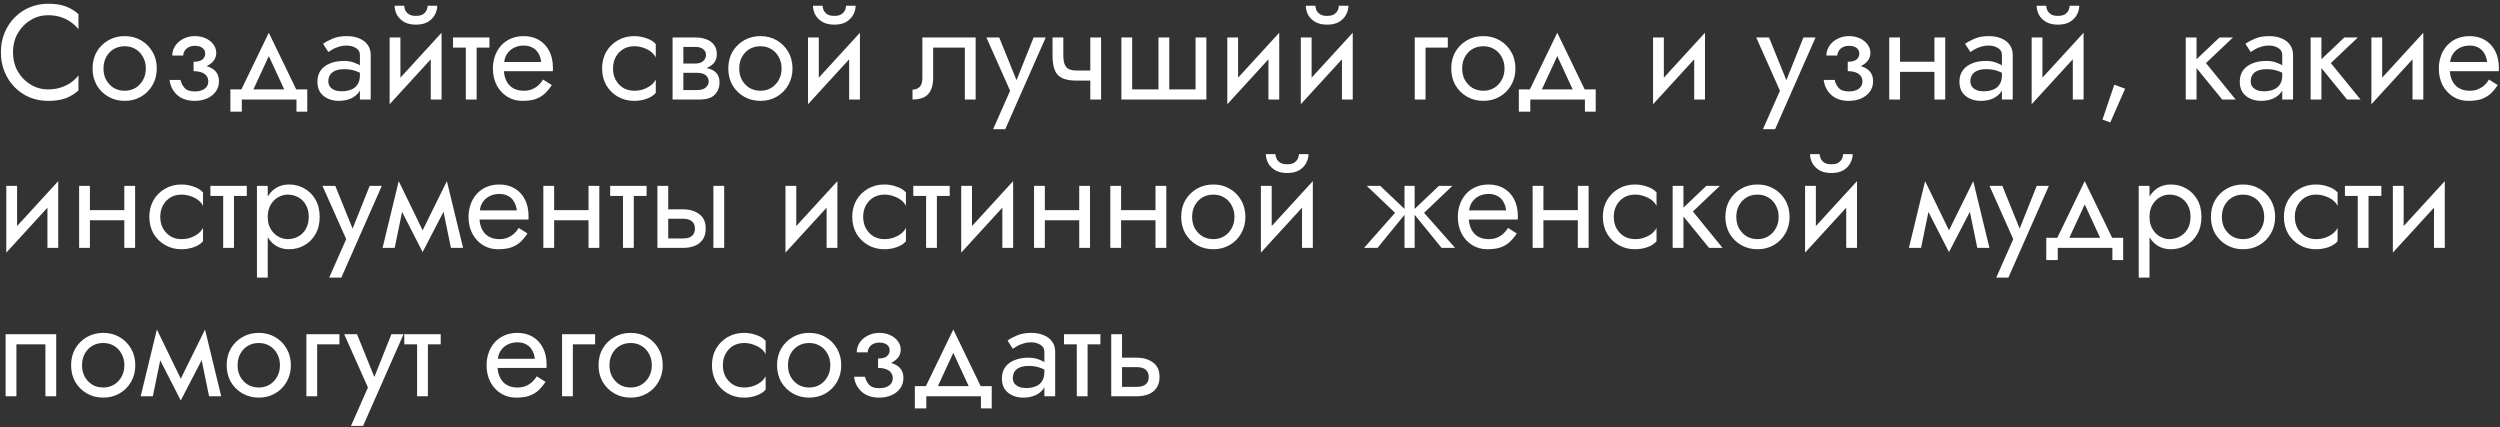 <?xml version="1.0" encoding="UTF-8"?> <svg xmlns="http://www.w3.org/2000/svg" width="556" height="95" viewBox="0 0 556 95" fill="none"><rect x="0" y="0" width="556" height="95" fill="#333333" stroke="none"/> <path d="M2.9 11.632C2.9 13.252 3.26 14.682 3.98 15.922C4.72 17.162 5.68 18.132 6.86 18.832C8.04 19.532 9.32 19.882 10.7 19.882C11.7 19.882 12.61 19.752 13.43 19.492C14.27 19.232 15.03 18.872 15.71 18.412C16.39 17.932 16.97 17.382 17.45 16.762V20.122C16.57 20.902 15.61 21.482 14.57 21.862C13.53 22.242 12.24 22.432 10.7 22.432C9.24 22.432 7.87 22.172 6.59 21.652C5.33 21.112 4.22 20.362 3.26 19.402C2.3 18.422 1.55 17.272 1.01 15.952C0.47 14.632 0.2 13.192 0.2 11.632C0.2 10.072 0.47 8.632 1.01 7.312C1.55 5.992 2.3 4.852 3.26 3.892C4.22 2.912 5.33 2.162 6.59 1.642C7.87 1.102 9.24 0.832 10.7 0.832C12.24 0.832 13.53 1.022 14.57 1.402C15.61 1.782 16.57 2.362 17.45 3.142V6.502C16.97 5.882 16.39 5.342 15.71 4.882C15.03 4.402 14.27 4.032 13.43 3.772C12.61 3.512 11.7 3.382 10.7 3.382C9.32 3.382 8.04 3.732 6.86 4.432C5.68 5.132 4.72 6.102 3.98 7.342C3.26 8.562 2.9 9.992 2.9 11.632ZM20.587 15.232C20.587 13.832 20.897 12.592 21.517 11.512C22.157 10.432 23.017 9.582 24.097 8.962C25.177 8.342 26.387 8.032 27.727 8.032C29.087 8.032 30.297 8.342 31.357 8.962C32.437 9.582 33.287 10.432 33.907 11.512C34.547 12.592 34.867 13.832 34.867 15.232C34.867 16.612 34.547 17.852 33.907 18.952C33.287 20.032 32.437 20.882 31.357 21.502C30.297 22.122 29.087 22.432 27.727 22.432C26.387 22.432 25.177 22.122 24.097 21.502C23.017 20.882 22.157 20.032 21.517 18.952C20.897 17.852 20.587 16.612 20.587 15.232ZM23.017 15.232C23.017 16.192 23.217 17.042 23.617 17.782C24.037 18.522 24.597 19.112 25.297 19.552C26.017 19.972 26.827 20.182 27.727 20.182C28.627 20.182 29.427 19.972 30.127 19.552C30.847 19.112 31.407 18.522 31.807 17.782C32.227 17.042 32.437 16.192 32.437 15.232C32.437 14.272 32.227 13.422 31.807 12.682C31.407 11.922 30.847 11.332 30.127 10.912C29.427 10.492 28.627 10.282 27.727 10.282C26.827 10.282 26.017 10.492 25.297 10.912C24.597 11.332 24.037 11.922 23.617 12.682C23.217 13.422 23.017 14.272 23.017 15.232ZM43.054 15.232V13.732C43.974 13.732 44.634 13.562 45.034 13.222C45.434 12.862 45.634 12.432 45.634 11.932C45.634 11.392 45.434 10.972 45.034 10.672C44.634 10.352 44.074 10.192 43.354 10.192C42.754 10.192 42.254 10.312 41.854 10.552C41.474 10.772 41.194 11.052 41.014 11.392C40.834 11.712 40.744 12.032 40.744 12.352H38.314C38.314 11.572 38.534 10.852 38.974 10.192C39.414 9.532 40.014 9.012 40.774 8.632C41.534 8.232 42.394 8.032 43.354 8.032C44.254 8.032 45.064 8.202 45.784 8.542C46.504 8.882 47.064 9.332 47.464 9.892C47.884 10.452 48.094 11.072 48.094 11.752C48.094 12.752 47.644 13.582 46.744 14.242C45.864 14.902 44.634 15.232 43.054 15.232ZM43.294 22.432C41.674 22.432 40.374 21.992 39.394 21.112C38.434 20.232 37.874 19.122 37.714 17.782H40.144C40.284 18.442 40.584 19.032 41.044 19.552C41.504 20.072 42.254 20.332 43.294 20.332C43.934 20.332 44.474 20.242 44.914 20.062C45.374 19.882 45.724 19.622 45.964 19.282C46.204 18.942 46.324 18.552 46.324 18.112C46.324 17.632 46.194 17.222 45.934 16.882C45.694 16.542 45.324 16.282 44.824 16.102C44.344 15.922 43.754 15.832 43.054 15.832V14.332C44.774 14.332 46.144 14.632 47.164 15.232C48.184 15.832 48.694 16.782 48.694 18.082C48.694 18.982 48.444 19.762 47.944 20.422C47.464 21.062 46.814 21.562 45.994 21.922C45.174 22.262 44.274 22.432 43.294 22.432ZM59.785 12.472L55.735 21.232H53.035L59.785 7.282L66.535 21.232H63.835L59.785 12.472ZM65.935 22.132H53.785V24.832H51.235V19.882H68.335V24.832H65.935V22.132ZM73.023 18.082C73.023 18.562 73.153 18.972 73.413 19.312C73.673 19.632 74.023 19.882 74.463 20.062C74.903 20.222 75.393 20.302 75.933 20.302C76.733 20.302 77.443 20.182 78.063 19.942C78.683 19.702 79.163 19.322 79.503 18.802C79.863 18.282 80.043 17.592 80.043 16.732L80.523 18.232C80.523 19.112 80.283 19.872 79.803 20.512C79.343 21.132 78.723 21.612 77.943 21.952C77.163 22.272 76.293 22.432 75.333 22.432C74.473 22.432 73.683 22.272 72.963 21.952C72.243 21.632 71.663 21.162 71.223 20.542C70.803 19.902 70.593 19.112 70.593 18.172C70.593 17.192 70.833 16.362 71.313 15.682C71.793 15.002 72.473 14.482 73.353 14.122C74.233 13.742 75.273 13.552 76.473 13.552C77.353 13.552 78.103 13.672 78.723 13.912C79.363 14.132 79.873 14.392 80.253 14.692C80.633 14.972 80.893 15.202 81.033 15.382V16.792C80.353 16.312 79.663 15.962 78.963 15.742C78.263 15.502 77.473 15.382 76.593 15.382C75.793 15.382 75.123 15.492 74.583 15.712C74.063 15.932 73.673 16.242 73.413 16.642C73.153 17.042 73.023 17.522 73.023 18.082ZM73.023 11.572L71.853 9.742C72.373 9.362 73.073 8.982 73.953 8.602C74.833 8.222 75.893 8.032 77.133 8.032C78.193 8.032 79.113 8.202 79.893 8.542C80.693 8.862 81.313 9.332 81.753 9.952C82.213 10.572 82.443 11.332 82.443 12.232V22.132H80.043V12.232C80.043 11.532 79.743 11.012 79.143 10.672C78.563 10.312 77.893 10.132 77.133 10.132C76.473 10.132 75.873 10.222 75.333 10.402C74.793 10.562 74.323 10.762 73.923 11.002C73.543 11.222 73.243 11.412 73.023 11.572ZM98.054 10.732L86.654 23.182L86.804 19.732L98.204 7.282L98.054 10.732ZM89.054 8.332V19.882L86.654 23.182V8.332H89.054ZM98.204 7.282V22.132H95.804V10.582L98.204 7.282ZM87.764 1.282H89.894C89.894 1.542 89.964 1.852 90.104 2.212C90.244 2.552 90.504 2.862 90.884 3.142C91.264 3.402 91.804 3.532 92.504 3.532C93.204 3.532 93.744 3.402 94.124 3.142C94.504 2.862 94.764 2.552 94.904 2.212C95.044 1.852 95.114 1.542 95.114 1.282H97.244C97.244 1.962 97.064 2.632 96.704 3.292C96.364 3.932 95.844 4.462 95.144 4.882C94.444 5.282 93.564 5.482 92.504 5.482C91.464 5.482 90.584 5.282 89.864 4.882C89.164 4.462 88.634 3.932 88.274 3.292C87.934 2.632 87.764 1.962 87.764 1.282ZM100.752 8.332H108.852V10.582H100.752V8.332ZM103.602 8.932H106.002V22.132H103.602V8.932ZM111.15 15.832V13.792H120.36C120.28 13.072 120.08 12.442 119.76 11.902C119.46 11.342 119.03 10.912 118.47 10.612C117.93 10.292 117.26 10.132 116.46 10.132C115.66 10.132 114.93 10.302 114.27 10.642C113.61 10.982 113.08 11.472 112.68 12.112C112.3 12.732 112.11 13.472 112.11 14.332L112.05 15.232C112.05 16.292 112.23 17.192 112.59 17.932C112.95 18.672 113.46 19.232 114.12 19.612C114.78 19.992 115.56 20.182 116.46 20.182C117.14 20.182 117.74 20.082 118.26 19.882C118.8 19.662 119.28 19.372 119.7 19.012C120.12 18.632 120.48 18.192 120.78 17.692L122.73 18.922C122.27 19.622 121.76 20.242 121.2 20.782C120.64 21.302 119.96 21.712 119.16 22.012C118.36 22.292 117.36 22.432 116.16 22.432C114.92 22.432 113.8 22.122 112.8 21.502C111.82 20.882 111.04 20.032 110.46 18.952C109.9 17.852 109.62 16.612 109.62 15.232C109.62 14.972 109.63 14.722 109.65 14.482C109.67 14.242 109.7 14.002 109.74 13.762C109.94 12.622 110.34 11.622 110.94 10.762C111.54 9.902 112.31 9.232 113.25 8.752C114.21 8.272 115.28 8.032 116.46 8.032C117.76 8.032 118.9 8.322 119.88 8.902C120.86 9.482 121.62 10.302 122.16 11.362C122.7 12.402 122.97 13.652 122.97 15.112C122.97 15.232 122.97 15.352 122.97 15.472C122.97 15.592 122.96 15.712 122.94 15.832H111.15ZM136.334 15.232C136.334 16.192 136.534 17.042 136.934 17.782C137.354 18.522 137.914 19.112 138.614 19.552C139.334 19.972 140.144 20.182 141.044 20.182C141.784 20.182 142.474 20.072 143.114 19.852C143.774 19.612 144.344 19.302 144.824 18.922C145.304 18.522 145.644 18.102 145.844 17.662V20.662C145.364 21.222 144.674 21.662 143.774 21.982C142.894 22.282 141.984 22.432 141.044 22.432C139.704 22.432 138.494 22.122 137.414 21.502C136.334 20.882 135.474 20.032 134.834 18.952C134.214 17.852 133.904 16.612 133.904 15.232C133.904 13.832 134.214 12.592 134.834 11.512C135.474 10.432 136.334 9.582 137.414 8.962C138.494 8.342 139.704 8.032 141.044 8.032C141.984 8.032 142.894 8.192 143.774 8.512C144.674 8.812 145.364 9.242 145.844 9.802V12.802C145.644 12.342 145.304 11.922 144.824 11.542C144.344 11.162 143.774 10.862 143.114 10.642C142.474 10.402 141.784 10.282 141.044 10.282C140.144 10.282 139.334 10.492 138.614 10.912C137.914 11.332 137.354 11.922 136.934 12.682C136.534 13.422 136.334 14.272 136.334 15.232ZM150.99 14.932H154.98C155.94 14.932 156.8 15.032 157.56 15.232C158.32 15.432 158.92 15.782 159.36 16.282C159.8 16.782 160.02 17.482 160.02 18.382C160.02 19.422 159.67 20.312 158.97 21.052C158.29 21.772 157.16 22.132 155.58 22.132H150.99V20.032H154.98C155.88 20.032 156.54 19.842 156.96 19.462C157.4 19.082 157.62 18.622 157.62 18.082C157.62 17.802 157.56 17.552 157.44 17.332C157.34 17.112 157.18 16.912 156.96 16.732C156.76 16.552 156.49 16.422 156.15 16.342C155.83 16.242 155.44 16.192 154.98 16.192H150.99V14.932ZM150.99 15.532V14.122H154.68C155.04 14.122 155.36 14.082 155.64 14.002C155.94 13.902 156.19 13.762 156.39 13.582C156.59 13.402 156.74 13.202 156.84 12.982C156.96 12.742 157.02 12.492 157.02 12.232C157.02 11.692 156.81 11.262 156.39 10.942C155.97 10.602 155.4 10.432 154.68 10.432H150.99V8.332H154.68C155.54 8.332 156.32 8.462 157.02 8.722C157.74 8.962 158.32 9.362 158.76 9.922C159.2 10.462 159.42 11.182 159.42 12.082C159.42 12.862 159.2 13.512 158.76 14.032C158.32 14.532 157.74 14.912 157.02 15.172C156.32 15.412 155.54 15.532 154.68 15.532H150.99ZM149.58 8.332H151.98V22.132H149.58V8.332ZM161.974 15.232C161.974 13.832 162.284 12.592 162.904 11.512C163.544 10.432 164.404 9.582 165.484 8.962C166.564 8.342 167.774 8.032 169.114 8.032C170.474 8.032 171.684 8.342 172.744 8.962C173.824 9.582 174.674 10.432 175.294 11.512C175.934 12.592 176.254 13.832 176.254 15.232C176.254 16.612 175.934 17.852 175.294 18.952C174.674 20.032 173.824 20.882 172.744 21.502C171.684 22.122 170.474 22.432 169.114 22.432C167.774 22.432 166.564 22.122 165.484 21.502C164.404 20.882 163.544 20.032 162.904 18.952C162.284 17.852 161.974 16.612 161.974 15.232ZM164.404 15.232C164.404 16.192 164.604 17.042 165.004 17.782C165.424 18.522 165.984 19.112 166.684 19.552C167.404 19.972 168.214 20.182 169.114 20.182C170.014 20.182 170.814 19.972 171.514 19.552C172.234 19.112 172.794 18.522 173.194 17.782C173.614 17.042 173.824 16.192 173.824 15.232C173.824 14.272 173.614 13.422 173.194 12.682C172.794 11.922 172.234 11.332 171.514 10.912C170.814 10.492 170.014 10.282 169.114 10.282C168.214 10.282 167.404 10.492 166.684 10.912C165.984 11.332 165.424 11.922 165.004 12.682C164.604 13.422 164.404 14.272 164.404 15.232ZM191.101 10.732L179.701 23.182L179.851 19.732L191.251 7.282L191.101 10.732ZM182.101 8.332V19.882L179.701 23.182V8.332H182.101ZM191.251 7.282V22.132H188.851V10.582L191.251 7.282ZM180.811 1.282H182.941C182.941 1.542 183.011 1.852 183.151 2.212C183.291 2.552 183.551 2.862 183.931 3.142C184.311 3.402 184.851 3.532 185.551 3.532C186.251 3.532 186.791 3.402 187.171 3.142C187.551 2.862 187.811 2.552 187.951 2.212C188.091 1.852 188.161 1.542 188.161 1.282H190.291C190.291 1.962 190.111 2.632 189.751 3.292C189.411 3.932 188.891 4.462 188.191 4.882C187.491 5.282 186.611 5.482 185.551 5.482C184.511 5.482 183.631 5.282 182.911 4.882C182.211 4.462 181.681 3.932 181.321 3.292C180.981 2.632 180.811 1.962 180.811 1.282ZM216.983 8.332V22.132H214.583V10.582H207.533V17.332C207.533 18.412 207.363 19.312 207.023 20.032C206.703 20.732 206.203 21.262 205.523 21.622C204.843 21.962 203.983 22.132 202.943 22.132V19.942C203.543 19.942 204.053 19.752 204.473 19.372C204.913 18.992 205.133 18.312 205.133 17.332V8.332H216.983ZM232.571 8.332L223.571 28.732H220.871L224.651 20.182L219.371 8.332H222.221L226.601 19.132L225.611 19.012L229.871 8.332H232.571ZM239.484 17.932V15.682H244.194V17.932H239.484ZM242.484 8.332H244.884V22.132H242.484V8.332ZM236.484 8.332V12.292C236.484 13.092 236.574 13.742 236.754 14.242C236.934 14.742 237.244 15.112 237.684 15.352C238.124 15.572 238.724 15.682 239.484 15.682V17.932C238.104 17.932 237.014 17.742 236.214 17.362C235.434 16.982 234.884 16.382 234.564 15.562C234.244 14.722 234.084 13.632 234.084 12.292V8.332H236.484ZM260.045 19.882H265.895V8.332H268.295V22.132H249.395V8.332H251.795V19.882H257.645V8.332H260.045V19.882ZM284.353 10.732L272.953 23.182L273.103 19.732L284.503 7.282L284.353 10.732ZM275.353 8.332V19.882L272.953 23.182V8.332H275.353ZM284.503 7.282V22.132H282.103V10.582L284.503 7.282ZM300.7 10.732L289.3 23.182L289.45 19.732L300.85 7.282L300.7 10.732ZM291.7 8.332V19.882L289.3 23.182V8.332H291.7ZM300.85 7.282V22.132H298.45V10.582L300.85 7.282ZM290.41 1.282H292.54C292.54 1.542 292.61 1.852 292.75 2.212C292.89 2.552 293.15 2.862 293.53 3.142C293.91 3.402 294.45 3.532 295.15 3.532C295.85 3.532 296.39 3.402 296.77 3.142C297.15 2.862 297.41 2.552 297.55 2.212C297.69 1.852 297.76 1.542 297.76 1.282H299.89C299.89 1.962 299.71 2.632 299.35 3.292C299.01 3.932 298.49 4.462 297.79 4.882C297.09 5.282 296.21 5.482 295.15 5.482C294.11 5.482 293.23 5.282 292.51 4.882C291.81 4.462 291.28 3.932 290.92 3.292C290.58 2.632 290.41 1.962 290.41 1.282ZM314.642 8.332H321.992V10.582H317.042V22.132H314.642V8.332ZM322.755 15.232C322.755 13.832 323.065 12.592 323.685 11.512C324.325 10.432 325.185 9.582 326.265 8.962C327.345 8.342 328.555 8.032 329.895 8.032C331.255 8.032 332.465 8.342 333.525 8.962C334.605 9.582 335.455 10.432 336.075 11.512C336.715 12.592 337.035 13.832 337.035 15.232C337.035 16.612 336.715 17.852 336.075 18.952C335.455 20.032 334.605 20.882 333.525 21.502C332.465 22.122 331.255 22.432 329.895 22.432C328.555 22.432 327.345 22.122 326.265 21.502C325.185 20.882 324.325 20.032 323.685 18.952C323.065 17.852 322.755 16.612 322.755 15.232ZM325.185 15.232C325.185 16.192 325.385 17.042 325.785 17.782C326.205 18.522 326.765 19.112 327.465 19.552C328.185 19.972 328.995 20.182 329.895 20.182C330.795 20.182 331.595 19.972 332.295 19.552C333.015 19.112 333.575 18.522 333.975 17.782C334.395 17.042 334.605 16.192 334.605 15.232C334.605 14.272 334.395 13.422 333.975 12.682C333.575 11.922 333.015 11.332 332.295 10.912C331.595 10.492 330.795 10.282 329.895 10.282C328.995 10.282 328.185 10.492 327.465 10.912C326.765 11.332 326.205 11.922 325.785 12.682C325.385 13.422 325.185 14.272 325.185 15.232ZM346.338 12.472L342.288 21.232H339.588L346.338 7.282L353.088 21.232H350.388L346.338 12.472ZM352.488 22.132H340.338V24.832H337.788V19.882H354.888V24.832H352.488V22.132ZM379.04 10.732L367.64 23.182L367.79 19.732L379.19 7.282L379.04 10.732ZM370.04 8.332V19.882L367.64 23.182V8.332H370.04ZM379.19 7.282V22.132H376.79V10.582L379.19 7.282ZM403.782 8.332L394.782 28.732H392.082L395.862 20.182L390.582 8.332H393.432L397.812 19.132L396.822 19.012L401.082 8.332H403.782ZM410.935 15.232V13.732C411.855 13.732 412.515 13.562 412.915 13.222C413.315 12.862 413.515 12.432 413.515 11.932C413.515 11.392 413.315 10.972 412.915 10.672C412.515 10.352 411.955 10.192 411.235 10.192C410.635 10.192 410.135 10.312 409.735 10.552C409.355 10.772 409.075 11.052 408.895 11.392C408.715 11.712 408.625 12.032 408.625 12.352H406.195C406.195 11.572 406.415 10.852 406.855 10.192C407.295 9.532 407.895 9.012 408.655 8.632C409.415 8.232 410.275 8.032 411.235 8.032C412.135 8.032 412.945 8.202 413.665 8.542C414.385 8.882 414.945 9.332 415.345 9.892C415.765 10.452 415.975 11.072 415.975 11.752C415.975 12.752 415.525 13.582 414.625 14.242C413.745 14.902 412.515 15.232 410.935 15.232ZM411.175 22.432C409.555 22.432 408.255 21.992 407.275 21.112C406.315 20.232 405.755 19.122 405.595 17.782H408.025C408.165 18.442 408.465 19.032 408.925 19.552C409.385 20.072 410.135 20.332 411.175 20.332C411.815 20.332 412.355 20.242 412.795 20.062C413.255 19.882 413.605 19.622 413.845 19.282C414.085 18.942 414.205 18.552 414.205 18.112C414.205 17.632 414.075 17.222 413.815 16.882C413.575 16.542 413.205 16.282 412.705 16.102C412.225 15.922 411.635 15.832 410.935 15.832V14.332C412.655 14.332 414.025 14.632 415.045 15.232C416.065 15.832 416.575 16.782 416.575 18.082C416.575 18.982 416.325 19.762 415.825 20.422C415.345 21.062 414.695 21.562 413.875 21.922C413.055 22.262 412.155 22.432 411.175 22.432ZM421.576 15.982V13.732H431.776V15.982H421.576ZM430.216 8.332H432.616V22.132H430.216V8.332ZM420.166 8.332H422.566V22.132H420.166V8.332ZM438.209 18.082C438.209 18.562 438.339 18.972 438.599 19.312C438.859 19.632 439.209 19.882 439.649 20.062C440.089 20.222 440.579 20.302 441.119 20.302C441.919 20.302 442.629 20.182 443.249 19.942C443.869 19.702 444.349 19.322 444.689 18.802C445.049 18.282 445.229 17.592 445.229 16.732L445.709 18.232C445.709 19.112 445.469 19.872 444.989 20.512C444.529 21.132 443.909 21.612 443.129 21.952C442.349 22.272 441.479 22.432 440.519 22.432C439.659 22.432 438.869 22.272 438.149 21.952C437.429 21.632 436.849 21.162 436.409 20.542C435.989 19.902 435.779 19.112 435.779 18.172C435.779 17.192 436.019 16.362 436.499 15.682C436.979 15.002 437.659 14.482 438.539 14.122C439.419 13.742 440.459 13.552 441.659 13.552C442.539 13.552 443.289 13.672 443.909 13.912C444.549 14.132 445.059 14.392 445.439 14.692C445.819 14.972 446.079 15.202 446.219 15.382V16.792C445.539 16.312 444.849 15.962 444.149 15.742C443.449 15.502 442.659 15.382 441.779 15.382C440.979 15.382 440.309 15.492 439.769 15.712C439.249 15.932 438.859 16.242 438.599 16.642C438.339 17.042 438.209 17.522 438.209 18.082ZM438.209 11.572L437.039 9.742C437.559 9.362 438.259 8.982 439.139 8.602C440.019 8.222 441.079 8.032 442.319 8.032C443.379 8.032 444.299 8.202 445.079 8.542C445.879 8.862 446.499 9.332 446.939 9.952C447.399 10.572 447.629 11.332 447.629 12.232V22.132H445.229V12.232C445.229 11.532 444.929 11.012 444.329 10.672C443.749 10.312 443.079 10.132 442.319 10.132C441.659 10.132 441.059 10.222 440.519 10.402C439.979 10.562 439.509 10.762 439.109 11.002C438.729 11.222 438.429 11.412 438.209 11.572ZM463.239 10.732L451.839 23.182L451.989 19.732L463.389 7.282L463.239 10.732ZM454.239 8.332V19.882L451.839 23.182V8.332H454.239ZM463.389 7.282V22.132H460.989V10.582L463.389 7.282ZM452.949 1.282H455.079C455.079 1.542 455.149 1.852 455.289 2.212C455.429 2.552 455.689 2.862 456.069 3.142C456.449 3.402 456.989 3.532 457.689 3.532C458.389 3.532 458.929 3.402 459.309 3.142C459.689 2.862 459.949 2.552 460.089 2.212C460.229 1.852 460.299 1.542 460.299 1.282H462.429C462.429 1.962 462.249 2.632 461.889 3.292C461.549 3.932 461.029 4.462 460.329 4.882C459.629 5.282 458.749 5.482 457.689 5.482C456.649 5.482 455.769 5.282 455.049 4.882C454.349 4.462 453.819 3.932 453.459 3.292C453.119 2.632 452.949 1.962 452.949 1.282ZM470.227 18.832L472.627 19.732L469.327 27.232L467.587 26.602L470.227 18.832ZM486.11 8.332H488.51V22.132H486.11V8.332ZM493.61 8.332H496.61L490.61 14.032L497.21 22.132H494.21L487.61 14.032L493.61 8.332ZM500.553 18.082C500.553 18.562 500.683 18.972 500.943 19.312C501.203 19.632 501.553 19.882 501.993 20.062C502.433 20.222 502.923 20.302 503.463 20.302C504.263 20.302 504.973 20.182 505.593 19.942C506.213 19.702 506.693 19.322 507.033 18.802C507.393 18.282 507.573 17.592 507.573 16.732L508.053 18.232C508.053 19.112 507.813 19.872 507.333 20.512C506.873 21.132 506.253 21.612 505.473 21.952C504.693 22.272 503.823 22.432 502.863 22.432C502.003 22.432 501.213 22.272 500.493 21.952C499.773 21.632 499.193 21.162 498.753 20.542C498.333 19.902 498.123 19.112 498.123 18.172C498.123 17.192 498.363 16.362 498.843 15.682C499.323 15.002 500.003 14.482 500.883 14.122C501.763 13.742 502.803 13.552 504.003 13.552C504.883 13.552 505.633 13.672 506.253 13.912C506.893 14.132 507.403 14.392 507.783 14.692C508.163 14.972 508.423 15.202 508.563 15.382V16.792C507.883 16.312 507.193 15.962 506.493 15.742C505.793 15.502 505.003 15.382 504.123 15.382C503.323 15.382 502.653 15.492 502.113 15.712C501.593 15.932 501.203 16.242 500.943 16.642C500.683 17.042 500.553 17.522 500.553 18.082ZM500.553 11.572L499.383 9.742C499.903 9.362 500.603 8.982 501.483 8.602C502.363 8.222 503.423 8.032 504.663 8.032C505.723 8.032 506.643 8.202 507.423 8.542C508.223 8.862 508.843 9.332 509.283 9.952C509.743 10.572 509.973 11.332 509.973 12.232V22.132H507.573V12.232C507.573 11.532 507.273 11.012 506.673 10.672C506.093 10.312 505.423 10.132 504.663 10.132C504.003 10.132 503.403 10.222 502.863 10.402C502.323 10.562 501.853 10.762 501.453 11.002C501.073 11.222 500.773 11.412 500.553 11.572ZM513.883 8.332H516.283V22.132H513.883V8.332ZM521.383 8.332H524.383L518.383 14.032L524.983 22.132H521.983L515.383 14.032L521.383 8.332ZM538.796 10.732L527.396 23.182L527.546 19.732L538.946 7.282L538.796 10.732ZM529.796 8.332V19.882L527.396 23.182V8.332H529.796ZM538.946 7.282V22.132H536.546V10.582L538.946 7.282ZM543.924 15.832V13.792H553.134C553.054 13.072 552.854 12.442 552.534 11.902C552.234 11.342 551.804 10.912 551.244 10.612C550.704 10.292 550.034 10.132 549.234 10.132C548.434 10.132 547.704 10.302 547.044 10.642C546.384 10.982 545.854 11.472 545.454 12.112C545.074 12.732 544.884 13.472 544.884 14.332L544.824 15.232C544.824 16.292 545.004 17.192 545.364 17.932C545.724 18.672 546.234 19.232 546.894 19.612C547.554 19.992 548.334 20.182 549.234 20.182C549.914 20.182 550.514 20.082 551.034 19.882C551.574 19.662 552.054 19.372 552.474 19.012C552.894 18.632 553.254 18.192 553.554 17.692L555.504 18.922C555.044 19.622 554.534 20.242 553.974 20.782C553.414 21.302 552.734 21.712 551.934 22.012C551.134 22.292 550.134 22.432 548.934 22.432C547.694 22.432 546.574 22.122 545.574 21.502C544.594 20.882 543.814 20.032 543.234 18.952C542.674 17.852 542.394 16.612 542.394 15.232C542.394 14.972 542.404 14.722 542.424 14.482C542.444 14.242 542.474 14.002 542.514 13.762C542.714 12.622 543.114 11.622 543.714 10.762C544.314 9.902 545.084 9.232 546.024 8.752C546.984 8.272 548.054 8.032 549.234 8.032C550.534 8.032 551.674 8.322 552.654 8.902C553.634 9.482 554.394 10.302 554.934 11.362C555.474 12.402 555.744 13.652 555.744 15.112C555.744 15.232 555.744 15.352 555.744 15.472C555.744 15.592 555.734 15.712 555.714 15.832H543.924ZM12.8 43.732L1.4 56.182L1.55 52.732L12.95 40.282L12.8 43.732ZM3.8 41.332V52.882L1.4 56.182V41.332H3.8ZM12.95 40.282V55.132H10.55V43.582L12.95 40.282ZM19.008 48.982V46.732H29.208V48.982H19.008ZM27.648 41.332H30.048V55.132H27.648V41.332ZM17.598 41.332H19.998V55.132H17.598V41.332ZM35.641 48.232C35.641 49.192 35.84 50.042 36.24 50.782C36.66 51.522 37.221 52.112 37.92 52.552C38.641 52.972 39.45 53.182 40.35 53.182C41.09 53.182 41.781 53.072 42.42 52.852C43.081 52.612 43.651 52.302 44.13 51.922C44.611 51.522 44.95 51.102 45.151 50.662V53.662C44.67 54.222 43.98 54.662 43.081 54.982C42.2 55.282 41.291 55.432 40.35 55.432C39.011 55.432 37.8 55.122 36.721 54.502C35.641 53.882 34.781 53.032 34.141 51.952C33.52 50.852 33.211 49.612 33.211 48.232C33.211 46.832 33.52 45.592 34.141 44.512C34.781 43.432 35.641 42.582 36.721 41.962C37.8 41.342 39.011 41.032 40.35 41.032C41.291 41.032 42.2 41.192 43.081 41.512C43.98 41.812 44.67 42.242 45.151 42.802V45.802C44.95 45.342 44.611 44.922 44.13 44.542C43.651 44.162 43.081 43.862 42.42 43.642C41.781 43.402 41.09 43.282 40.35 43.282C39.45 43.282 38.641 43.492 37.92 43.912C37.221 44.332 36.66 44.922 36.24 45.682C35.84 46.422 35.641 47.272 35.641 48.232ZM46.787 41.332H54.887V43.582H46.787V41.332ZM49.637 41.932H52.037V55.132H49.637V41.932ZM59.545 61.732H57.145V41.332H59.545V61.732ZM71.095 48.232C71.095 49.712 70.785 50.992 70.165 52.072C69.545 53.152 68.715 53.982 67.675 54.562C66.655 55.142 65.515 55.432 64.255 55.432C63.115 55.432 62.105 55.142 61.225 54.562C60.365 53.982 59.685 53.152 59.185 52.072C58.705 50.992 58.465 49.712 58.465 48.232C58.465 46.732 58.705 45.452 59.185 44.392C59.685 43.312 60.365 42.482 61.225 41.902C62.105 41.322 63.115 41.032 64.255 41.032C65.515 41.032 66.655 41.322 67.675 41.902C68.715 42.482 69.545 43.312 70.165 44.392C70.785 45.452 71.095 46.732 71.095 48.232ZM68.665 48.232C68.665 47.172 68.445 46.272 68.005 45.532C67.585 44.792 67.015 44.232 66.295 43.852C65.595 43.472 64.815 43.282 63.955 43.282C63.255 43.282 62.565 43.472 61.885 43.852C61.205 44.232 60.645 44.792 60.205 45.532C59.765 46.272 59.545 47.172 59.545 48.232C59.545 49.292 59.765 50.192 60.205 50.932C60.645 51.672 61.205 52.232 61.885 52.612C62.565 52.992 63.255 53.182 63.955 53.182C64.815 53.182 65.595 52.992 66.295 52.612C67.015 52.232 67.585 51.672 68.005 50.932C68.445 50.192 68.665 49.292 68.665 48.232ZM84.915 41.332L75.915 61.732H73.215L76.995 53.182L71.715 41.332H74.565L78.945 52.132L77.955 52.012L82.215 41.332H84.915ZM100.288 55.132L98.038 44.182L99.388 40.282L102.988 55.132H100.288ZM93.088 53.062L99.388 40.282L99.688 45.082L93.988 56.062L93.088 53.062ZM93.988 56.062L88.378 45.082L88.678 40.282L94.888 53.062L93.988 56.062ZM85.078 55.132L88.678 40.282L90.028 44.182L87.778 55.132H85.078ZM105.73 48.832V46.792H114.94C114.86 46.072 114.66 45.442 114.34 44.902C114.04 44.342 113.61 43.912 113.05 43.612C112.51 43.292 111.84 43.132 111.04 43.132C110.24 43.132 109.51 43.302 108.85 43.642C108.19 43.982 107.66 44.472 107.26 45.112C106.88 45.732 106.69 46.472 106.69 47.332L106.63 48.232C106.63 49.292 106.81 50.192 107.17 50.932C107.53 51.672 108.04 52.232 108.7 52.612C109.36 52.992 110.14 53.182 111.04 53.182C111.72 53.182 112.32 53.082 112.84 52.882C113.38 52.662 113.86 52.372 114.28 52.012C114.7 51.632 115.06 51.192 115.36 50.692L117.31 51.922C116.85 52.622 116.34 53.242 115.78 53.782C115.22 54.302 114.54 54.712 113.74 55.012C112.94 55.292 111.94 55.432 110.74 55.432C109.5 55.432 108.38 55.122 107.38 54.502C106.4 53.882 105.62 53.032 105.04 51.952C104.48 50.852 104.2 49.612 104.2 48.232C104.2 47.972 104.21 47.722 104.23 47.482C104.25 47.242 104.28 47.002 104.32 46.762C104.52 45.622 104.92 44.622 105.52 43.762C106.12 42.902 106.89 42.232 107.83 41.752C108.79 41.272 109.86 41.032 111.04 41.032C112.34 41.032 113.48 41.322 114.46 41.902C115.44 42.482 116.2 43.302 116.74 44.362C117.28 45.402 117.55 46.652 117.55 48.112C117.55 48.232 117.55 48.352 117.55 48.472C117.55 48.592 117.54 48.712 117.52 48.832H105.73ZM122.25 48.982V46.732H132.45V48.982H122.25ZM130.89 41.332H133.29V55.132H130.89V41.332ZM120.84 41.332H123.24V55.132H120.84V41.332ZM135.703 41.332H143.803V43.582H135.703V41.332ZM138.553 41.932H140.953V55.132H138.553V41.932ZM158.661 41.332H161.061V55.132H158.661V41.332ZM146.211 41.332H148.611V55.132H146.211V41.332ZM147.621 48.652V46.552H151.911C153.331 46.552 154.521 46.902 155.481 47.602C156.461 48.282 156.951 49.362 156.951 50.842C156.951 51.822 156.731 52.632 156.291 53.272C155.851 53.912 155.251 54.382 154.491 54.682C153.731 54.982 152.871 55.132 151.911 55.132H147.621V53.032H151.911C152.491 53.032 152.971 52.952 153.351 52.792C153.751 52.612 154.051 52.362 154.251 52.042C154.451 51.702 154.551 51.302 154.551 50.842C154.551 50.142 154.331 49.602 153.891 49.222C153.451 48.842 152.791 48.652 151.911 48.652H147.621ZM186.091 43.732L174.691 56.182L174.841 52.732L186.241 40.282L186.091 43.732ZM177.091 41.332V52.882L174.691 56.182V41.332H177.091ZM186.241 40.282V55.132H183.841V43.582L186.241 40.282ZM191.969 48.232C191.969 49.192 192.169 50.042 192.569 50.782C192.989 51.522 193.549 52.112 194.249 52.552C194.969 52.972 195.779 53.182 196.679 53.182C197.419 53.182 198.109 53.072 198.749 52.852C199.409 52.612 199.979 52.302 200.459 51.922C200.939 51.522 201.279 51.102 201.479 50.662V53.662C200.999 54.222 200.309 54.662 199.409 54.982C198.529 55.282 197.619 55.432 196.679 55.432C195.339 55.432 194.129 55.122 193.049 54.502C191.969 53.882 191.109 53.032 190.469 51.952C189.849 50.852 189.539 49.612 189.539 48.232C189.539 46.832 189.849 45.592 190.469 44.512C191.109 43.432 191.969 42.582 193.049 41.962C194.129 41.342 195.339 41.032 196.679 41.032C197.619 41.032 198.529 41.192 199.409 41.512C200.309 41.812 200.999 42.242 201.479 42.802V45.802C201.279 45.342 200.939 44.922 200.459 44.542C199.979 44.162 199.409 43.862 198.749 43.642C198.109 43.402 197.419 43.282 196.679 43.282C195.779 43.282 194.969 43.492 194.249 43.912C193.549 44.332 192.989 44.922 192.569 45.682C192.169 46.422 191.969 47.272 191.969 48.232ZM203.115 41.332H211.215V43.582H203.115V41.332ZM205.965 41.932H208.365V55.132H205.965V41.932ZM225.173 43.732L213.773 56.182L213.923 52.732L225.323 40.282L225.173 43.732ZM216.173 41.332V52.882L213.773 56.182V41.332H216.173ZM225.323 40.282V55.132H222.923V43.582L225.323 40.282ZM231.381 48.982V46.732H241.581V48.982H231.381ZM240.021 41.332H242.421V55.132H240.021V41.332ZM229.971 41.332H232.371V55.132H229.971V41.332ZM248.344 48.982V46.732H258.544V48.982H248.344ZM256.984 41.332H259.384V55.132H256.984V41.332ZM246.934 41.332H249.334V55.132H246.934V41.332ZM262.696 48.232C262.696 46.832 263.006 45.592 263.626 44.512C264.266 43.432 265.126 42.582 266.206 41.962C267.286 41.342 268.496 41.032 269.836 41.032C271.196 41.032 272.406 41.342 273.466 41.962C274.546 42.582 275.396 43.432 276.016 44.512C276.656 45.592 276.976 46.832 276.976 48.232C276.976 49.612 276.656 50.852 276.016 51.952C275.396 53.032 274.546 53.882 273.466 54.502C272.406 55.122 271.196 55.432 269.836 55.432C268.496 55.432 267.286 55.122 266.206 54.502C265.126 53.882 264.266 53.032 263.626 51.952C263.006 50.852 262.696 49.612 262.696 48.232ZM265.126 48.232C265.126 49.192 265.326 50.042 265.726 50.782C266.146 51.522 266.706 52.112 267.406 52.552C268.126 52.972 268.936 53.182 269.836 53.182C270.736 53.182 271.536 52.972 272.236 52.552C272.956 52.112 273.516 51.522 273.916 50.782C274.336 50.042 274.546 49.192 274.546 48.232C274.546 47.272 274.336 46.422 273.916 45.682C273.516 44.922 272.956 44.332 272.236 43.912C271.536 43.492 270.736 43.282 269.836 43.282C268.936 43.282 268.126 43.492 267.406 43.912C266.706 44.332 266.146 44.922 265.726 45.682C265.326 46.422 265.126 47.272 265.126 48.232ZM291.823 43.732L280.423 56.182L280.573 52.732L291.973 40.282L291.823 43.732ZM282.823 41.332V52.882L280.423 56.182V41.332H282.823ZM291.973 40.282V55.132H289.573V43.582L291.973 40.282ZM281.533 34.282H283.663C283.663 34.542 283.733 34.852 283.873 35.212C284.013 35.552 284.273 35.862 284.653 36.142C285.033 36.402 285.573 36.532 286.273 36.532C286.973 36.532 287.513 36.402 287.893 36.142C288.273 35.862 288.533 35.552 288.673 35.212C288.813 34.852 288.883 34.542 288.883 34.282H291.013C291.013 34.962 290.833 35.632 290.473 36.292C290.133 36.932 289.613 37.462 288.913 37.882C288.213 38.282 287.333 38.482 286.273 38.482C285.233 38.482 284.353 38.282 283.633 37.882C282.933 37.462 282.403 36.932 282.043 36.292C281.703 35.632 281.533 34.962 281.533 34.282ZM320.015 41.332H323.015L316.715 47.332L323.615 55.132H320.615L314.015 47.032L320.015 41.332ZM314.615 41.332V55.132H312.365V41.332H314.615ZM306.965 41.332L312.965 47.032L306.365 55.132H303.365L310.265 47.332L303.965 41.332H306.965ZM325.75 48.832V46.792H334.96C334.88 46.072 334.68 45.442 334.36 44.902C334.06 44.342 333.63 43.912 333.07 43.612C332.53 43.292 331.86 43.132 331.06 43.132C330.26 43.132 329.53 43.302 328.87 43.642C328.21 43.982 327.68 44.472 327.28 45.112C326.9 45.732 326.71 46.472 326.71 47.332L326.65 48.232C326.65 49.292 326.83 50.192 327.19 50.932C327.55 51.672 328.06 52.232 328.72 52.612C329.38 52.992 330.16 53.182 331.06 53.182C331.74 53.182 332.34 53.082 332.86 52.882C333.4 52.662 333.88 52.372 334.3 52.012C334.72 51.632 335.08 51.192 335.38 50.692L337.33 51.922C336.87 52.622 336.36 53.242 335.8 53.782C335.24 54.302 334.56 54.712 333.76 55.012C332.96 55.292 331.96 55.432 330.76 55.432C329.52 55.432 328.4 55.122 327.4 54.502C326.42 53.882 325.64 53.032 325.06 51.952C324.5 50.852 324.22 49.612 324.22 48.232C324.22 47.972 324.23 47.722 324.25 47.482C324.27 47.242 324.3 47.002 324.34 46.762C324.54 45.622 324.94 44.622 325.54 43.762C326.14 42.902 326.91 42.232 327.85 41.752C328.81 41.272 329.88 41.032 331.06 41.032C332.36 41.032 333.5 41.322 334.48 41.902C335.46 42.482 336.22 43.302 336.76 44.362C337.3 45.402 337.57 46.652 337.57 48.112C337.57 48.232 337.57 48.352 337.57 48.472C337.57 48.592 337.56 48.712 337.54 48.832H325.75ZM342.269 48.982V46.732H352.469V48.982H342.269ZM350.909 41.332H353.309V55.132H350.909V41.332ZM340.859 41.332H343.259V55.132H340.859V41.332ZM358.902 48.232C358.902 49.192 359.102 50.042 359.502 50.782C359.922 51.522 360.482 52.112 361.182 52.552C361.902 52.972 362.712 53.182 363.612 53.182C364.352 53.182 365.042 53.072 365.682 52.852C366.342 52.612 366.912 52.302 367.392 51.922C367.872 51.522 368.212 51.102 368.412 50.662V53.662C367.932 54.222 367.242 54.662 366.342 54.982C365.462 55.282 364.552 55.432 363.612 55.432C362.272 55.432 361.062 55.122 359.982 54.502C358.902 53.882 358.042 53.032 357.402 51.952C356.782 50.852 356.472 49.612 356.472 48.232C356.472 46.832 356.782 45.592 357.402 44.512C358.042 43.432 358.902 42.582 359.982 41.962C361.062 41.342 362.272 41.032 363.612 41.032C364.552 41.032 365.462 41.192 366.342 41.512C367.242 41.812 367.932 42.242 368.412 42.802V45.802C368.212 45.342 367.872 44.922 367.392 44.542C366.912 44.162 366.342 43.862 365.682 43.642C365.042 43.402 364.352 43.282 363.612 43.282C362.712 43.282 361.902 43.492 361.182 43.912C360.482 44.332 359.922 44.922 359.502 45.682C359.102 46.422 358.902 47.272 358.902 48.232ZM371.998 41.332H374.398V55.132H371.998V41.332ZM379.498 41.332H382.498L376.498 47.032L383.098 55.132H380.098L373.498 47.032L379.498 41.332ZM383.722 48.232C383.722 46.832 384.032 45.592 384.652 44.512C385.292 43.432 386.152 42.582 387.232 41.962C388.312 41.342 389.522 41.032 390.862 41.032C392.222 41.032 393.432 41.342 394.492 41.962C395.572 42.582 396.422 43.432 397.042 44.512C397.682 45.592 398.002 46.832 398.002 48.232C398.002 49.612 397.682 50.852 397.042 51.952C396.422 53.032 395.572 53.882 394.492 54.502C393.432 55.122 392.222 55.432 390.862 55.432C389.522 55.432 388.312 55.122 387.232 54.502C386.152 53.882 385.292 53.032 384.652 51.952C384.032 50.852 383.722 49.612 383.722 48.232ZM386.152 48.232C386.152 49.192 386.352 50.042 386.752 50.782C387.172 51.522 387.732 52.112 388.432 52.552C389.152 52.972 389.962 53.182 390.862 53.182C391.762 53.182 392.562 52.972 393.262 52.552C393.982 52.112 394.542 51.522 394.942 50.782C395.362 50.042 395.572 49.192 395.572 48.232C395.572 47.272 395.362 46.422 394.942 45.682C394.542 44.922 393.982 44.332 393.262 43.912C392.562 43.492 391.762 43.282 390.862 43.282C389.962 43.282 389.152 43.492 388.432 43.912C387.732 44.332 387.172 44.922 386.752 45.682C386.352 46.422 386.152 47.272 386.152 48.232ZM412.849 43.732L401.449 56.182L401.599 52.732L412.999 40.282L412.849 43.732ZM403.849 41.332V52.882L401.449 56.182V41.332H403.849ZM412.999 40.282V55.132H410.599V43.582L412.999 40.282ZM402.559 34.282H404.689C404.689 34.542 404.759 34.852 404.899 35.212C405.039 35.552 405.299 35.862 405.679 36.142C406.059 36.402 406.599 36.532 407.299 36.532C407.999 36.532 408.539 36.402 408.919 36.142C409.299 35.862 409.559 35.552 409.699 35.212C409.839 34.852 409.909 34.542 409.909 34.282H412.039C412.039 34.962 411.859 35.632 411.499 36.292C411.159 36.932 410.639 37.462 409.939 37.882C409.239 38.282 408.359 38.482 407.299 38.482C406.259 38.482 405.379 38.282 404.659 37.882C403.959 37.462 403.429 36.932 403.069 36.292C402.729 35.632 402.559 34.962 402.559 34.282ZM439.751 55.132L437.501 44.182L438.851 40.282L442.451 55.132H439.751ZM432.551 53.062L438.851 40.282L439.151 45.082L433.451 56.062L432.551 53.062ZM433.451 56.062L427.841 45.082L428.141 40.282L434.351 53.062L433.451 56.062ZM424.541 55.132L428.141 40.282L429.491 44.182L427.241 55.132H424.541ZM455.667 41.332L446.667 61.732H443.967L447.747 53.182L442.467 41.332H445.317L449.697 52.132L448.707 52.012L452.967 41.332H455.667ZM463.643 45.472L459.593 54.232H456.893L463.643 40.282L470.393 54.232H467.693L463.643 45.472ZM469.793 55.132H457.643V57.832H455.093V52.882H472.193V57.832H469.793V55.132ZM478.051 61.732H475.651V41.332H478.051V61.732ZM489.601 48.232C489.601 49.712 489.291 50.992 488.671 52.072C488.051 53.152 487.221 53.982 486.181 54.562C485.161 55.142 484.021 55.432 482.761 55.432C481.621 55.432 480.611 55.142 479.731 54.562C478.871 53.982 478.191 53.152 477.691 52.072C477.211 50.992 476.971 49.712 476.971 48.232C476.971 46.732 477.211 45.452 477.691 44.392C478.191 43.312 478.871 42.482 479.731 41.902C480.611 41.322 481.621 41.032 482.761 41.032C484.021 41.032 485.161 41.322 486.181 41.902C487.221 42.482 488.051 43.312 488.671 44.392C489.291 45.452 489.601 46.732 489.601 48.232ZM487.171 48.232C487.171 47.172 486.951 46.272 486.511 45.532C486.091 44.792 485.521 44.232 484.801 43.852C484.101 43.472 483.321 43.282 482.461 43.282C481.761 43.282 481.071 43.472 480.391 43.852C479.711 44.232 479.151 44.792 478.711 45.532C478.271 46.272 478.051 47.172 478.051 48.232C478.051 49.292 478.271 50.192 478.711 50.932C479.151 51.672 479.711 52.232 480.391 52.612C481.071 52.992 481.761 53.182 482.461 53.182C483.321 53.182 484.101 52.992 484.801 52.612C485.521 52.232 486.091 51.672 486.511 50.932C486.951 50.192 487.171 49.292 487.171 48.232ZM491.71 48.232C491.71 46.832 492.02 45.592 492.64 44.512C493.28 43.432 494.14 42.582 495.22 41.962C496.3 41.342 497.51 41.032 498.85 41.032C500.21 41.032 501.42 41.342 502.48 41.962C503.56 42.582 504.41 43.432 505.03 44.512C505.67 45.592 505.99 46.832 505.99 48.232C505.99 49.612 505.67 50.852 505.03 51.952C504.41 53.032 503.56 53.882 502.48 54.502C501.42 55.122 500.21 55.432 498.85 55.432C497.51 55.432 496.3 55.122 495.22 54.502C494.14 53.882 493.28 53.032 492.64 51.952C492.02 50.852 491.71 49.612 491.71 48.232ZM494.14 48.232C494.14 49.192 494.34 50.042 494.74 50.782C495.16 51.522 495.72 52.112 496.42 52.552C497.14 52.972 497.95 53.182 498.85 53.182C499.75 53.182 500.55 52.972 501.25 52.552C501.97 52.112 502.53 51.522 502.93 50.782C503.35 50.042 503.56 49.192 503.56 48.232C503.56 47.272 503.35 46.422 502.93 45.682C502.53 44.922 501.97 44.332 501.25 43.912C500.55 43.492 499.75 43.282 498.85 43.282C497.95 43.282 497.14 43.492 496.42 43.912C495.72 44.332 495.16 44.922 494.74 45.682C494.34 46.422 494.14 47.272 494.14 48.232ZM510.367 48.232C510.367 49.192 510.567 50.042 510.967 50.782C511.387 51.522 511.947 52.112 512.647 52.552C513.367 52.972 514.177 53.182 515.077 53.182C515.817 53.182 516.507 53.072 517.147 52.852C517.807 52.612 518.377 52.302 518.857 51.922C519.337 51.522 519.677 51.102 519.877 50.662V53.662C519.397 54.222 518.707 54.662 517.807 54.982C516.927 55.282 516.017 55.432 515.077 55.432C513.737 55.432 512.527 55.122 511.447 54.502C510.367 53.882 509.507 53.032 508.867 51.952C508.247 50.852 507.937 49.612 507.937 48.232C507.937 46.832 508.247 45.592 508.867 44.512C509.507 43.432 510.367 42.582 511.447 41.962C512.527 41.342 513.737 41.032 515.077 41.032C516.017 41.032 516.927 41.192 517.807 41.512C518.707 41.812 519.397 42.242 519.877 42.802V45.802C519.677 45.342 519.337 44.922 518.857 44.542C518.377 44.162 517.807 43.862 517.147 43.642C516.507 43.402 515.817 43.282 515.077 43.282C514.177 43.282 513.367 43.492 512.647 43.912C511.947 44.332 511.387 44.922 510.967 45.682C510.567 46.422 510.367 47.272 510.367 48.232ZM521.513 41.332H529.613V43.582H521.513V41.332ZM524.363 41.932H526.763V55.132H524.363V41.932ZM543.571 43.732L532.171 56.182L532.321 52.732L543.721 40.282L543.571 43.732ZM534.571 41.332V52.882L532.171 56.182V41.332H534.571ZM543.721 40.282V55.132H541.321V43.582L543.721 40.282ZM12.5 74.332V88.132H10.1V76.582H3.65V88.132H1.25V74.332H12.5ZM15.812 81.232C15.812 79.832 16.122 78.592 16.742 77.512C17.382 76.432 18.242 75.582 19.322 74.962C20.402 74.342 21.612 74.032 22.952 74.032C24.312 74.032 25.522 74.342 26.582 74.962C27.662 75.582 28.512 76.432 29.132 77.512C29.772 78.592 30.092 79.832 30.092 81.232C30.092 82.612 29.772 83.852 29.132 84.952C28.512 86.032 27.662 86.882 26.582 87.502C25.522 88.122 24.312 88.432 22.952 88.432C21.612 88.432 20.402 88.122 19.322 87.502C18.242 86.882 17.382 86.032 16.742 84.952C16.122 83.852 15.812 82.612 15.812 81.232ZM18.242 81.232C18.242 82.192 18.442 83.042 18.842 83.782C19.262 84.522 19.822 85.112 20.522 85.552C21.242 85.972 22.052 86.182 22.952 86.182C23.852 86.182 24.652 85.972 25.352 85.552C26.072 85.112 26.632 84.522 27.032 83.782C27.452 83.042 27.662 82.192 27.662 81.232C27.662 80.272 27.452 79.422 27.032 78.682C26.632 77.922 26.072 77.332 25.352 76.912C24.652 76.492 23.852 76.282 22.952 76.282C22.052 76.282 21.242 76.492 20.522 76.912C19.822 77.332 19.262 77.922 18.842 78.682C18.442 79.422 18.242 80.272 18.242 81.232ZM46.499 88.132L44.249 77.182L45.599 73.282L49.199 88.132H46.499ZM39.299 86.062L45.599 73.282L45.899 78.082L40.199 89.062L39.299 86.062ZM40.199 89.062L34.589 78.082L34.889 73.282L41.099 86.062L40.199 89.062ZM31.289 88.132L34.889 73.282L36.239 77.182L33.989 88.132H31.289ZM50.411 81.232C50.411 79.832 50.721 78.592 51.341 77.512C51.981 76.432 52.841 75.582 53.921 74.962C55.001 74.342 56.211 74.032 57.551 74.032C58.911 74.032 60.121 74.342 61.181 74.962C62.261 75.582 63.111 76.432 63.731 77.512C64.371 78.592 64.691 79.832 64.691 81.232C64.691 82.612 64.371 83.852 63.731 84.952C63.111 86.032 62.261 86.882 61.181 87.502C60.121 88.122 58.911 88.432 57.551 88.432C56.211 88.432 55.001 88.122 53.921 87.502C52.841 86.882 51.981 86.032 51.341 84.952C50.721 83.852 50.411 82.612 50.411 81.232ZM52.841 81.232C52.841 82.192 53.041 83.042 53.441 83.782C53.861 84.522 54.421 85.112 55.121 85.552C55.841 85.972 56.651 86.182 57.551 86.182C58.451 86.182 59.251 85.972 59.951 85.552C60.671 85.112 61.231 84.522 61.631 83.782C62.051 83.042 62.261 82.192 62.261 81.232C62.261 80.272 62.051 79.422 61.631 78.682C61.231 77.922 60.671 77.332 59.951 76.912C59.251 76.492 58.451 76.282 57.551 76.282C56.651 76.282 55.841 76.492 55.121 76.912C54.421 77.332 53.861 77.922 53.441 78.682C53.041 79.422 52.841 80.272 52.841 81.232ZM68.138 74.332H75.488V76.582H70.538V88.132H68.138V74.332ZM89.749 74.332L80.749 94.732H78.049L81.829 86.182L76.549 74.332H79.399L83.779 85.132L82.789 85.012L87.049 74.332H89.749ZM89.912 74.332H98.012V76.582H89.912V74.332ZM92.762 74.932H95.162V88.132H92.762V74.932ZM109.744 81.832V79.792H118.954C118.874 79.072 118.674 78.442 118.354 77.902C118.054 77.342 117.624 76.912 117.064 76.612C116.524 76.292 115.854 76.132 115.054 76.132C114.254 76.132 113.524 76.302 112.864 76.642C112.204 76.982 111.674 77.472 111.274 78.112C110.894 78.732 110.704 79.472 110.704 80.332L110.644 81.232C110.644 82.292 110.824 83.192 111.184 83.932C111.544 84.672 112.054 85.232 112.714 85.612C113.374 85.992 114.154 86.182 115.054 86.182C115.734 86.182 116.334 86.082 116.854 85.882C117.394 85.662 117.874 85.372 118.294 85.012C118.714 84.632 119.074 84.192 119.374 83.692L121.324 84.922C120.864 85.622 120.354 86.242 119.794 86.782C119.234 87.302 118.554 87.712 117.754 88.012C116.954 88.292 115.954 88.432 114.754 88.432C113.514 88.432 112.394 88.122 111.394 87.502C110.414 86.882 109.634 86.032 109.054 84.952C108.494 83.852 108.214 82.612 108.214 81.232C108.214 80.972 108.224 80.722 108.244 80.482C108.264 80.242 108.294 80.002 108.334 79.762C108.534 78.622 108.934 77.622 109.534 76.762C110.134 75.902 110.904 75.232 111.844 74.752C112.804 74.272 113.874 74.032 115.054 74.032C116.354 74.032 117.494 74.322 118.474 74.902C119.454 75.482 120.214 76.302 120.754 77.362C121.294 78.402 121.564 79.652 121.564 81.112C121.564 81.232 121.564 81.352 121.564 81.472C121.564 81.592 121.554 81.712 121.534 81.832H109.744ZM125.004 74.332H132.354V76.582H127.404V88.132H125.004V74.332ZM133.116 81.232C133.116 79.832 133.426 78.592 134.046 77.512C134.686 76.432 135.546 75.582 136.626 74.962C137.706 74.342 138.916 74.032 140.256 74.032C141.616 74.032 142.826 74.342 143.886 74.962C144.966 75.582 145.816 76.432 146.436 77.512C147.076 78.592 147.396 79.832 147.396 81.232C147.396 82.612 147.076 83.852 146.436 84.952C145.816 86.032 144.966 86.882 143.886 87.502C142.826 88.122 141.616 88.432 140.256 88.432C138.916 88.432 137.706 88.122 136.626 87.502C135.546 86.882 134.686 86.032 134.046 84.952C133.426 83.852 133.116 82.612 133.116 81.232ZM135.546 81.232C135.546 82.192 135.746 83.042 136.146 83.782C136.566 84.522 137.126 85.112 137.826 85.552C138.546 85.972 139.356 86.182 140.256 86.182C141.156 86.182 141.956 85.972 142.656 85.552C143.376 85.112 143.936 84.522 144.336 83.782C144.756 83.042 144.966 82.192 144.966 81.232C144.966 80.272 144.756 79.422 144.336 78.682C143.936 77.922 143.376 77.332 142.656 76.912C141.956 76.492 141.156 76.282 140.256 76.282C139.356 76.282 138.546 76.492 137.826 76.912C137.126 77.332 136.566 77.922 136.146 78.682C135.746 79.422 135.546 80.272 135.546 81.232ZM160.768 81.232C160.768 82.192 160.968 83.042 161.368 83.782C161.788 84.522 162.348 85.112 163.048 85.552C163.768 85.972 164.578 86.182 165.478 86.182C166.218 86.182 166.908 86.072 167.548 85.852C168.208 85.612 168.778 85.302 169.258 84.922C169.738 84.522 170.078 84.102 170.278 83.662V86.662C169.798 87.222 169.108 87.662 168.208 87.982C167.328 88.282 166.418 88.432 165.478 88.432C164.138 88.432 162.928 88.122 161.847 87.502C160.768 86.882 159.908 86.032 159.268 84.952C158.648 83.852 158.338 82.612 158.338 81.232C158.338 79.832 158.648 78.592 159.268 77.512C159.908 76.432 160.768 75.582 161.847 74.962C162.928 74.342 164.138 74.032 165.478 74.032C166.418 74.032 167.328 74.192 168.208 74.512C169.108 74.812 169.798 75.242 170.278 75.802V78.802C170.078 78.342 169.738 77.922 169.258 77.542C168.778 77.162 168.208 76.862 167.548 76.642C166.908 76.402 166.218 76.282 165.478 76.282C164.578 76.282 163.768 76.492 163.048 76.912C162.348 77.332 161.788 77.922 161.368 78.682C160.968 79.422 160.768 80.272 160.768 81.232ZM172.814 81.232C172.814 79.832 173.124 78.592 173.744 77.512C174.384 76.432 175.244 75.582 176.324 74.962C177.404 74.342 178.614 74.032 179.954 74.032C181.314 74.032 182.524 74.342 183.584 74.962C184.664 75.582 185.514 76.432 186.134 77.512C186.774 78.592 187.094 79.832 187.094 81.232C187.094 82.612 186.774 83.852 186.134 84.952C185.514 86.032 184.664 86.882 183.584 87.502C182.524 88.122 181.314 88.432 179.954 88.432C178.614 88.432 177.404 88.122 176.324 87.502C175.244 86.882 174.384 86.032 173.744 84.952C173.124 83.852 172.814 82.612 172.814 81.232ZM175.244 81.232C175.244 82.192 175.444 83.042 175.844 83.782C176.264 84.522 176.824 85.112 177.524 85.552C178.244 85.972 179.054 86.182 179.954 86.182C180.854 86.182 181.654 85.972 182.354 85.552C183.074 85.112 183.634 84.522 184.034 83.782C184.454 83.042 184.664 82.192 184.664 81.232C184.664 80.272 184.454 79.422 184.034 78.682C183.634 77.922 183.074 77.332 182.354 76.912C181.654 76.492 180.854 76.282 179.954 76.282C179.054 76.282 178.244 76.492 177.524 76.912C176.824 77.332 176.264 77.922 175.844 78.682C175.444 79.422 175.244 80.272 175.244 81.232ZM195.281 81.232V79.732C196.201 79.732 196.861 79.562 197.261 79.222C197.661 78.862 197.861 78.432 197.861 77.932C197.861 77.392 197.661 76.972 197.261 76.672C196.861 76.352 196.301 76.192 195.581 76.192C194.981 76.192 194.481 76.312 194.081 76.552C193.701 76.772 193.421 77.052 193.241 77.392C193.061 77.712 192.971 78.032 192.971 78.352H190.541C190.541 77.572 190.761 76.852 191.201 76.192C191.641 75.532 192.241 75.012 193.001 74.632C193.761 74.232 194.621 74.032 195.581 74.032C196.481 74.032 197.291 74.202 198.011 74.542C198.731 74.882 199.291 75.332 199.691 75.892C200.111 76.452 200.321 77.072 200.321 77.752C200.321 78.752 199.871 79.582 198.971 80.242C198.091 80.902 196.861 81.232 195.281 81.232ZM195.521 88.432C193.901 88.432 192.601 87.992 191.621 87.112C190.661 86.232 190.101 85.122 189.941 83.782H192.371C192.511 84.442 192.811 85.032 193.271 85.552C193.731 86.072 194.481 86.332 195.521 86.332C196.161 86.332 196.701 86.242 197.141 86.062C197.601 85.882 197.951 85.622 198.191 85.282C198.431 84.942 198.551 84.552 198.551 84.112C198.551 83.632 198.421 83.222 198.161 82.882C197.921 82.542 197.551 82.282 197.051 82.102C196.571 81.922 195.981 81.832 195.281 81.832V80.332C197.001 80.332 198.371 80.632 199.391 81.232C200.411 81.832 200.921 82.782 200.921 84.082C200.921 84.982 200.671 85.762 200.171 86.422C199.691 87.062 199.041 87.562 198.221 87.922C197.401 88.262 196.501 88.432 195.521 88.432ZM212.012 78.472L207.962 87.232H205.262L212.012 73.282L218.762 87.232H216.062L212.012 78.472ZM218.162 88.132H206.012V90.832H203.462V85.882H220.562V90.832H218.162V88.132ZM225.25 84.082C225.25 84.562 225.38 84.972 225.64 85.312C225.9 85.632 226.25 85.882 226.69 86.062C227.13 86.222 227.62 86.302 228.16 86.302C228.96 86.302 229.67 86.182 230.29 85.942C230.91 85.702 231.39 85.322 231.73 84.802C232.09 84.282 232.27 83.592 232.27 82.732L232.75 84.232C232.75 85.112 232.51 85.872 232.03 86.512C231.57 87.132 230.95 87.612 230.17 87.952C229.39 88.272 228.52 88.432 227.56 88.432C226.7 88.432 225.91 88.272 225.19 87.952C224.47 87.632 223.89 87.162 223.45 86.542C223.03 85.902 222.82 85.112 222.82 84.172C222.82 83.192 223.06 82.362 223.54 81.682C224.02 81.002 224.7 80.482 225.58 80.122C226.46 79.742 227.5 79.552 228.7 79.552C229.58 79.552 230.33 79.672 230.95 79.912C231.59 80.132 232.1 80.392 232.48 80.692C232.86 80.972 233.12 81.202 233.26 81.382V82.792C232.58 82.312 231.89 81.962 231.19 81.742C230.49 81.502 229.7 81.382 228.82 81.382C228.02 81.382 227.35 81.492 226.81 81.712C226.29 81.932 225.9 82.242 225.64 82.642C225.38 83.042 225.25 83.522 225.25 84.082ZM225.25 77.572L224.08 75.742C224.6 75.362 225.3 74.982 226.18 74.602C227.06 74.222 228.12 74.032 229.36 74.032C230.42 74.032 231.34 74.202 232.12 74.542C232.92 74.862 233.54 75.332 233.98 75.952C234.44 76.572 234.67 77.332 234.67 78.232V88.132H232.27V78.232C232.27 77.532 231.97 77.012 231.37 76.672C230.79 76.312 230.12 76.132 229.36 76.132C228.7 76.132 228.1 76.222 227.56 76.402C227.02 76.562 226.55 76.762 226.15 77.002C225.77 77.222 225.47 77.412 225.25 77.572ZM236.63 74.332H244.73V76.582H236.63V74.332ZM239.48 74.932H241.88V88.132H239.48V74.932ZM247.139 74.332H249.539V88.132H247.139V74.332ZM248.549 81.652V79.552H252.839C254.259 79.552 255.449 79.902 256.409 80.602C257.389 81.282 257.879 82.362 257.879 83.842C257.879 84.822 257.659 85.632 257.219 86.272C256.779 86.912 256.179 87.382 255.419 87.682C254.659 87.982 253.799 88.132 252.839 88.132H248.549V86.032H252.839C253.419 86.032 253.899 85.952 254.279 85.792C254.679 85.612 254.979 85.362 255.179 85.042C255.379 84.702 255.479 84.302 255.479 83.842C255.479 83.142 255.259 82.602 254.819 82.222C254.379 81.842 253.719 81.652 252.839 81.652H248.549Z" fill="white"></path> </svg> 